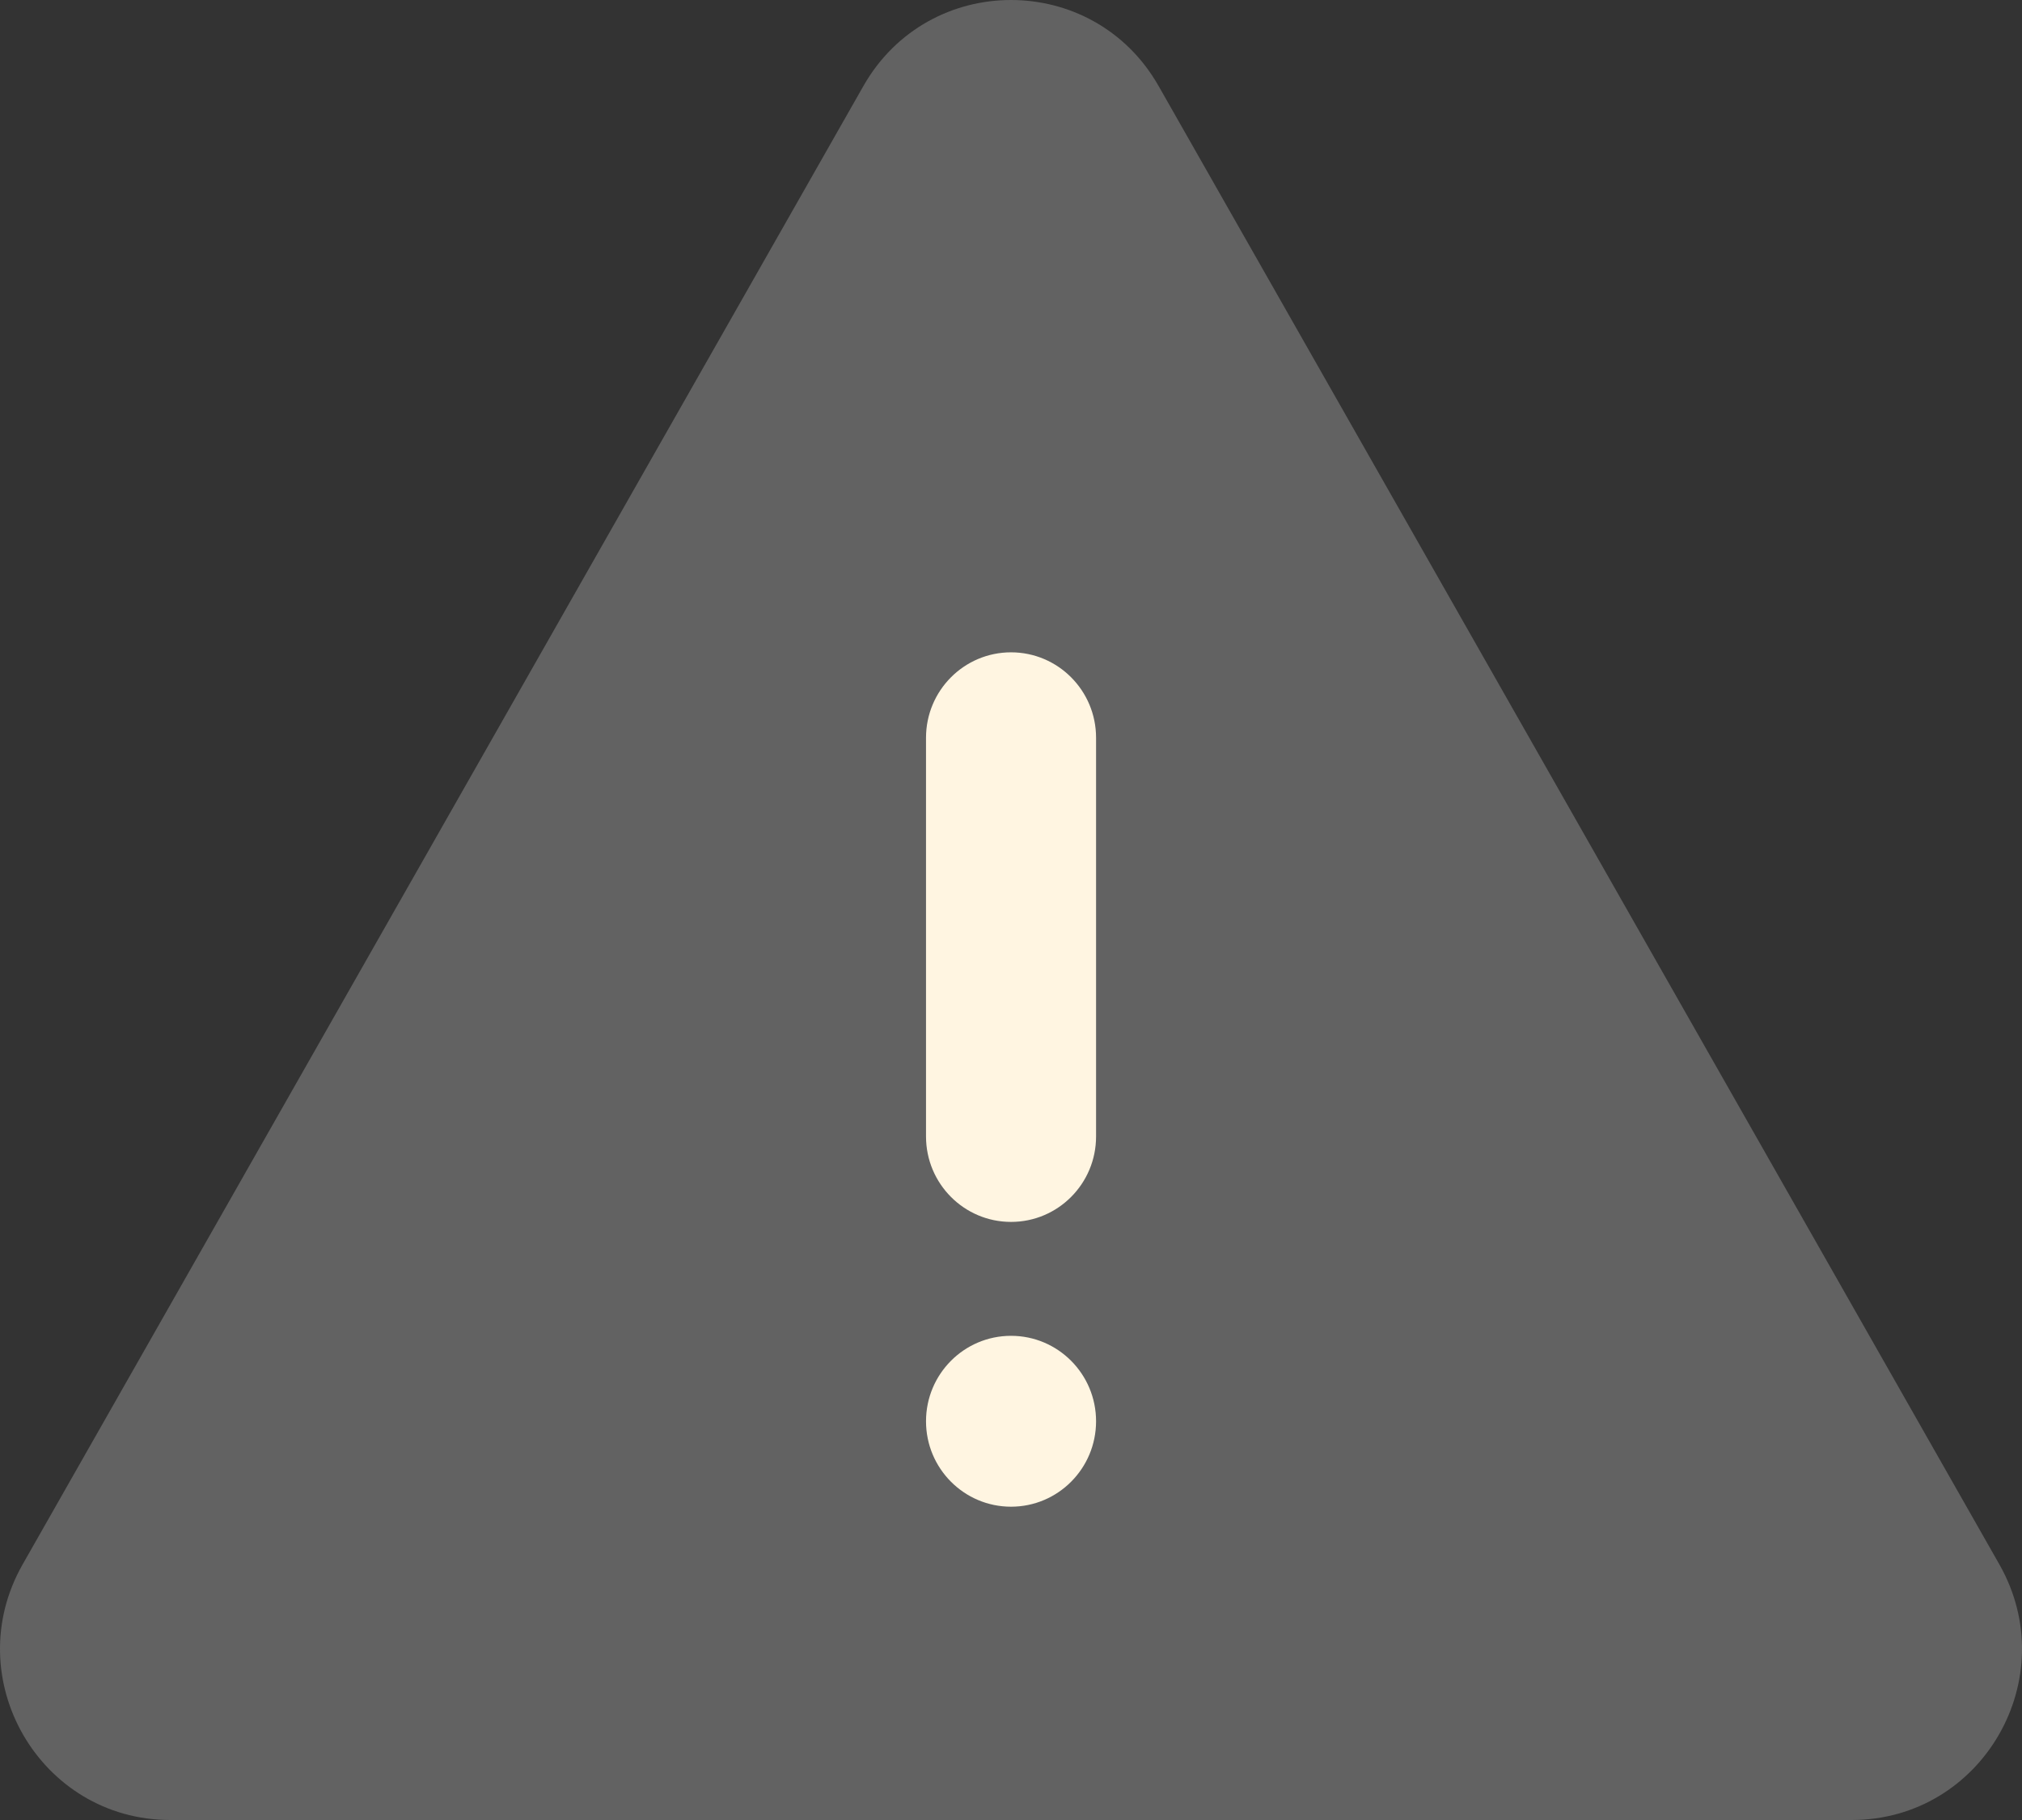 <svg width="100" height="90" viewBox="0 0 100 90" fill="none" xmlns="http://www.w3.org/2000/svg">
<rect x="0" y="0" width="100" height="90" fill="#333333" stroke="none"/>
<path d="M42.698 4.258L1.121 77.358C-2.084 82.991 1.966 90 8.422 90H91.577C98.035 90 102.084 82.991 98.879 77.358L57.303 4.258C54.075 -1.419 45.926 -1.419 42.698 4.258Z" fill="#626262"/>
<path d="M54.207 36.483C54.207 34.15 52.325 32.258 50.002 32.258C47.68 32.258 45.797 34.15 45.797 36.483V56.199C45.797 58.533 47.68 60.424 50.002 60.424C52.325 60.424 54.207 58.533 54.207 56.199V36.483Z" fill="#FFF5E1"/>
<path d="M50.002 74.507C52.325 74.507 54.207 72.616 54.207 70.282C54.207 67.949 52.325 66.057 50.002 66.057C47.68 66.057 45.797 67.949 45.797 70.282C45.797 72.616 47.68 74.507 50.002 74.507Z" fill="#FFF5E1"/>
</svg>
